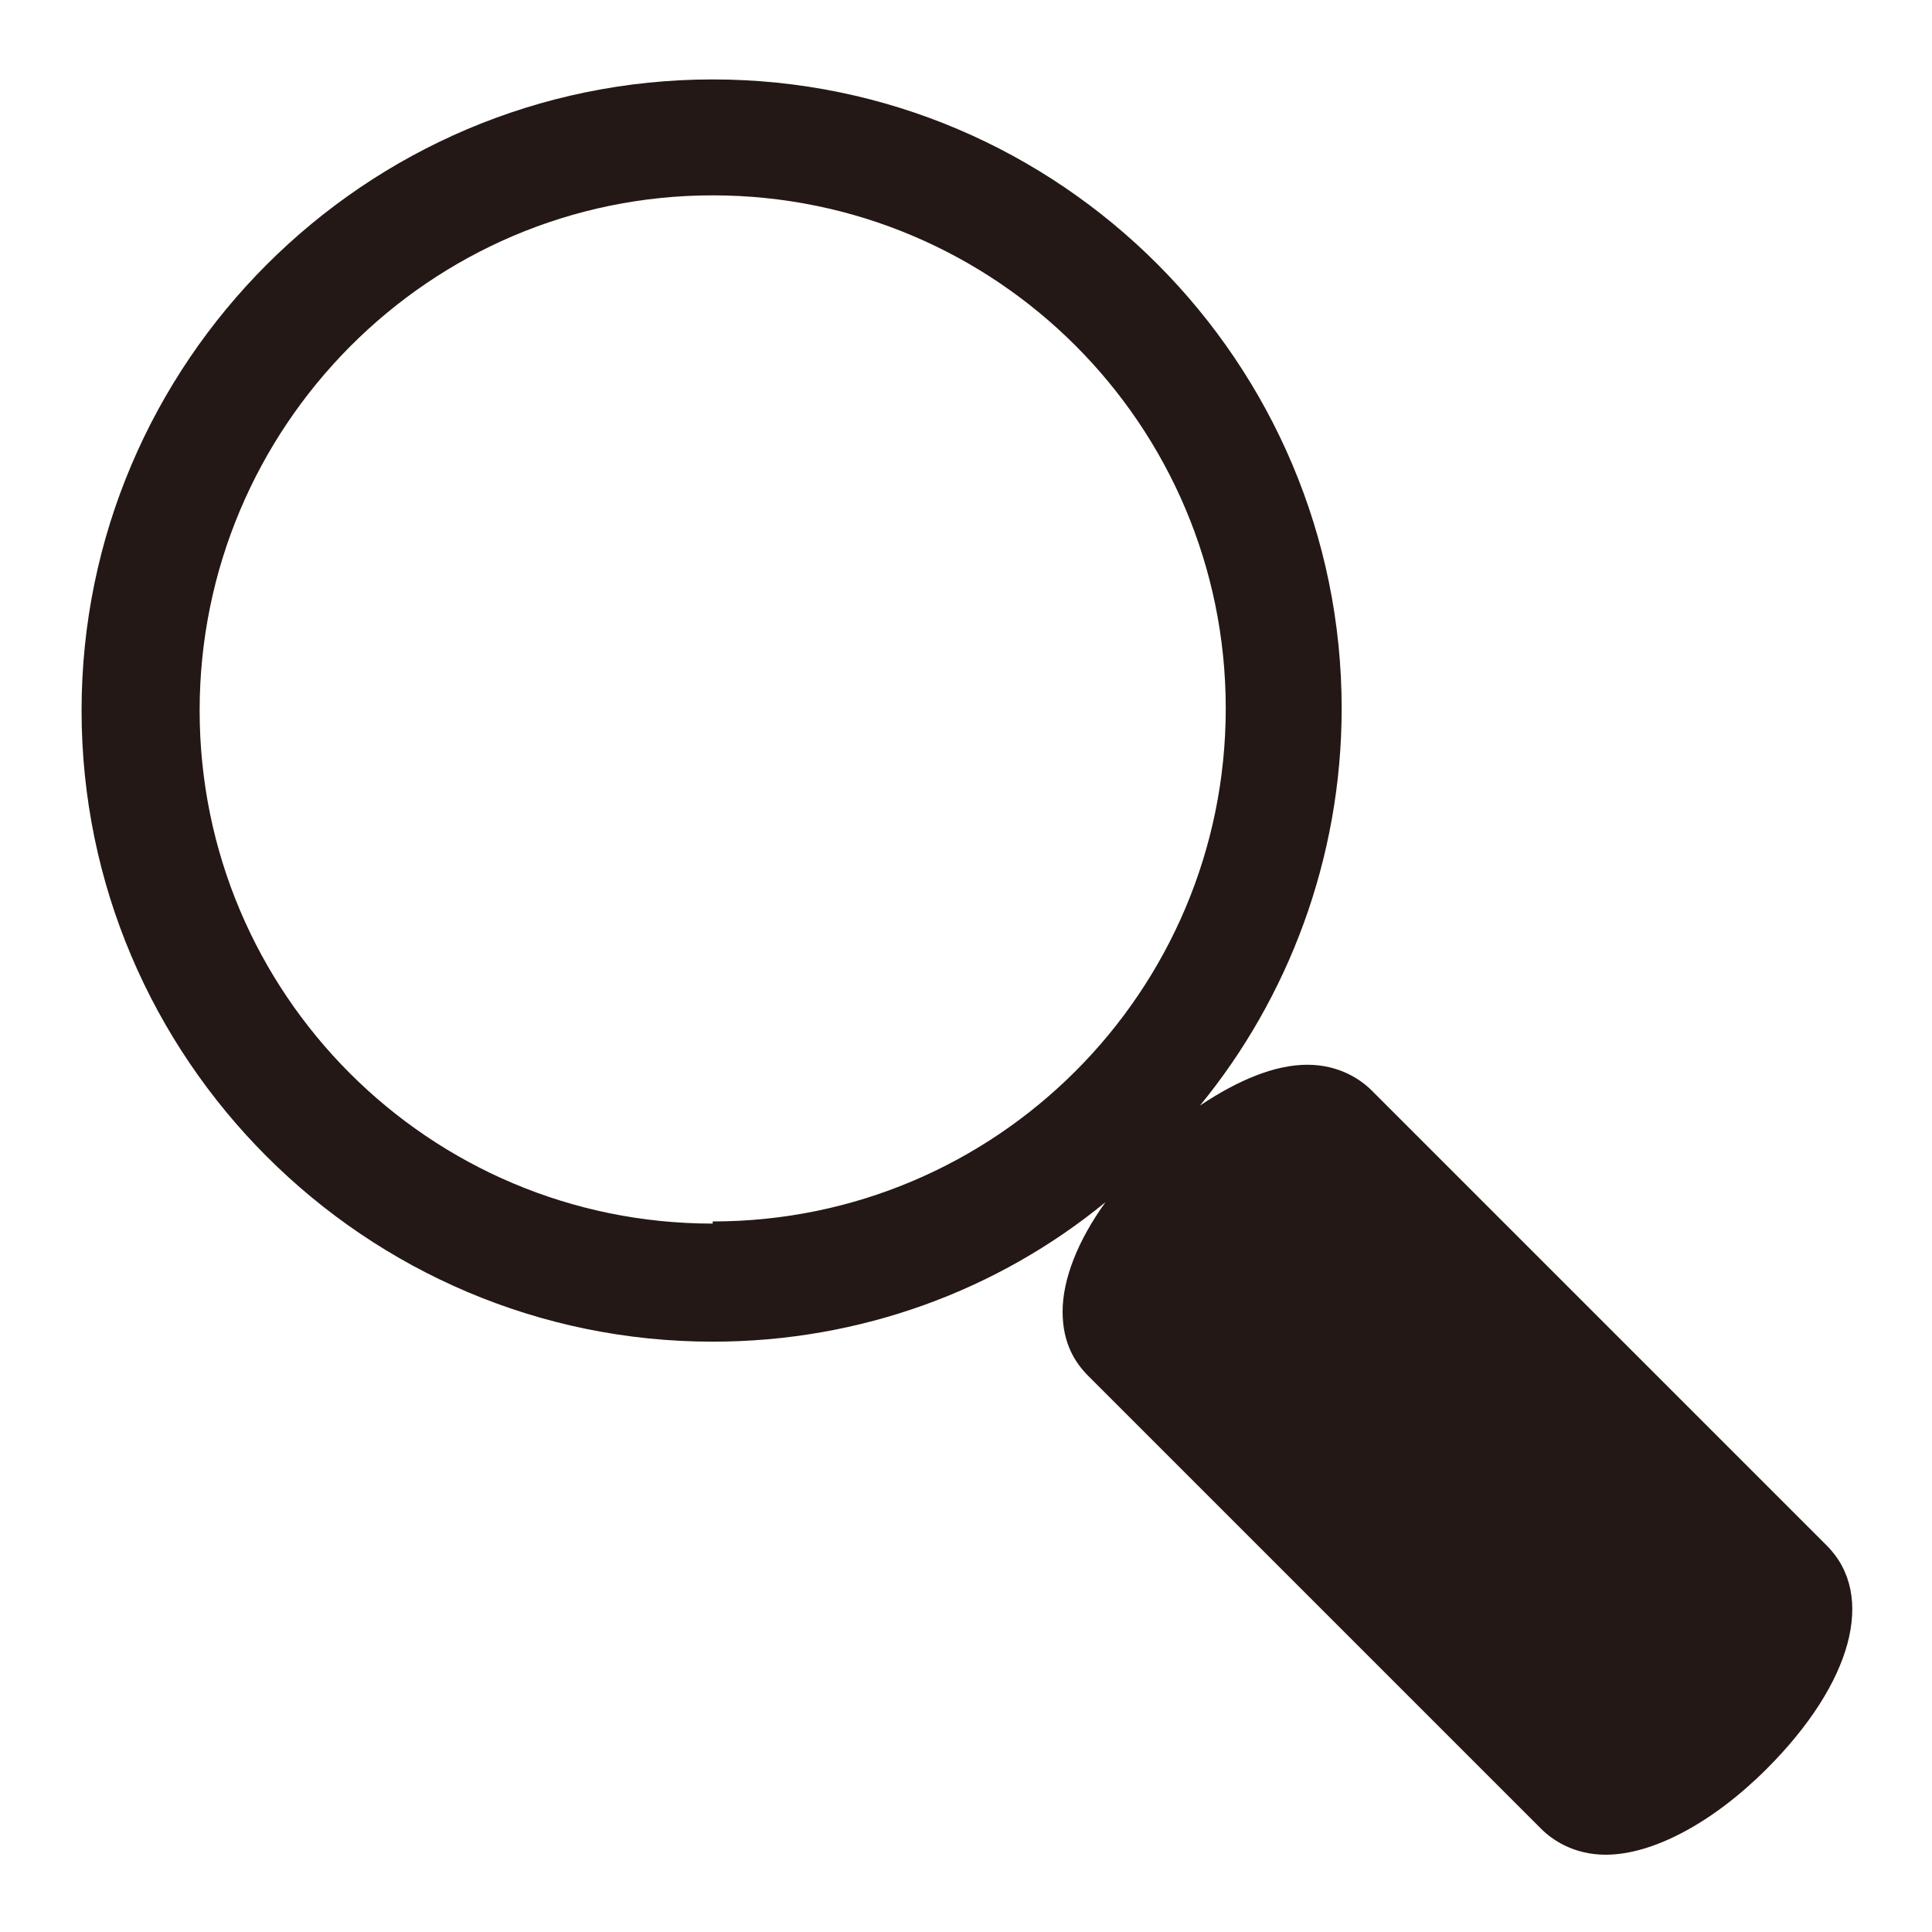 <?xml version="1.0" encoding="UTF-8"?><svg id="a" xmlns="http://www.w3.org/2000/svg" viewBox="0 0 9 9"><defs><style>.b{fill:#231815;}</style></defs><path class="b" d="M6.39,5.08c-.05-.05-.15-.12-.3-.12s-.32,.07-.5,.19c.41-.5,.66-1.15,.66-1.85C6.25,1.69,4.94,.37,3.32,.37S.38,1.69,.38,3.31s1.32,2.94,2.94,2.94c.69,0,1.33-.24,1.83-.65-.13,.18-.2,.36-.2,.51,0,.15,.06,.24,.12,.3l2.11,2.11c.05,.05,.15,.12,.3,.12,.22,0,.5-.15,.75-.4,.4-.4,.51-.81,.28-1.04l-2.11-2.11Zm-3.07,.62c-1.32,0-2.39-1.07-2.39-2.39S2,.91,3.32,.91s2.39,1.07,2.39,2.39-1.07,2.39-2.39,2.39Z"/></svg>